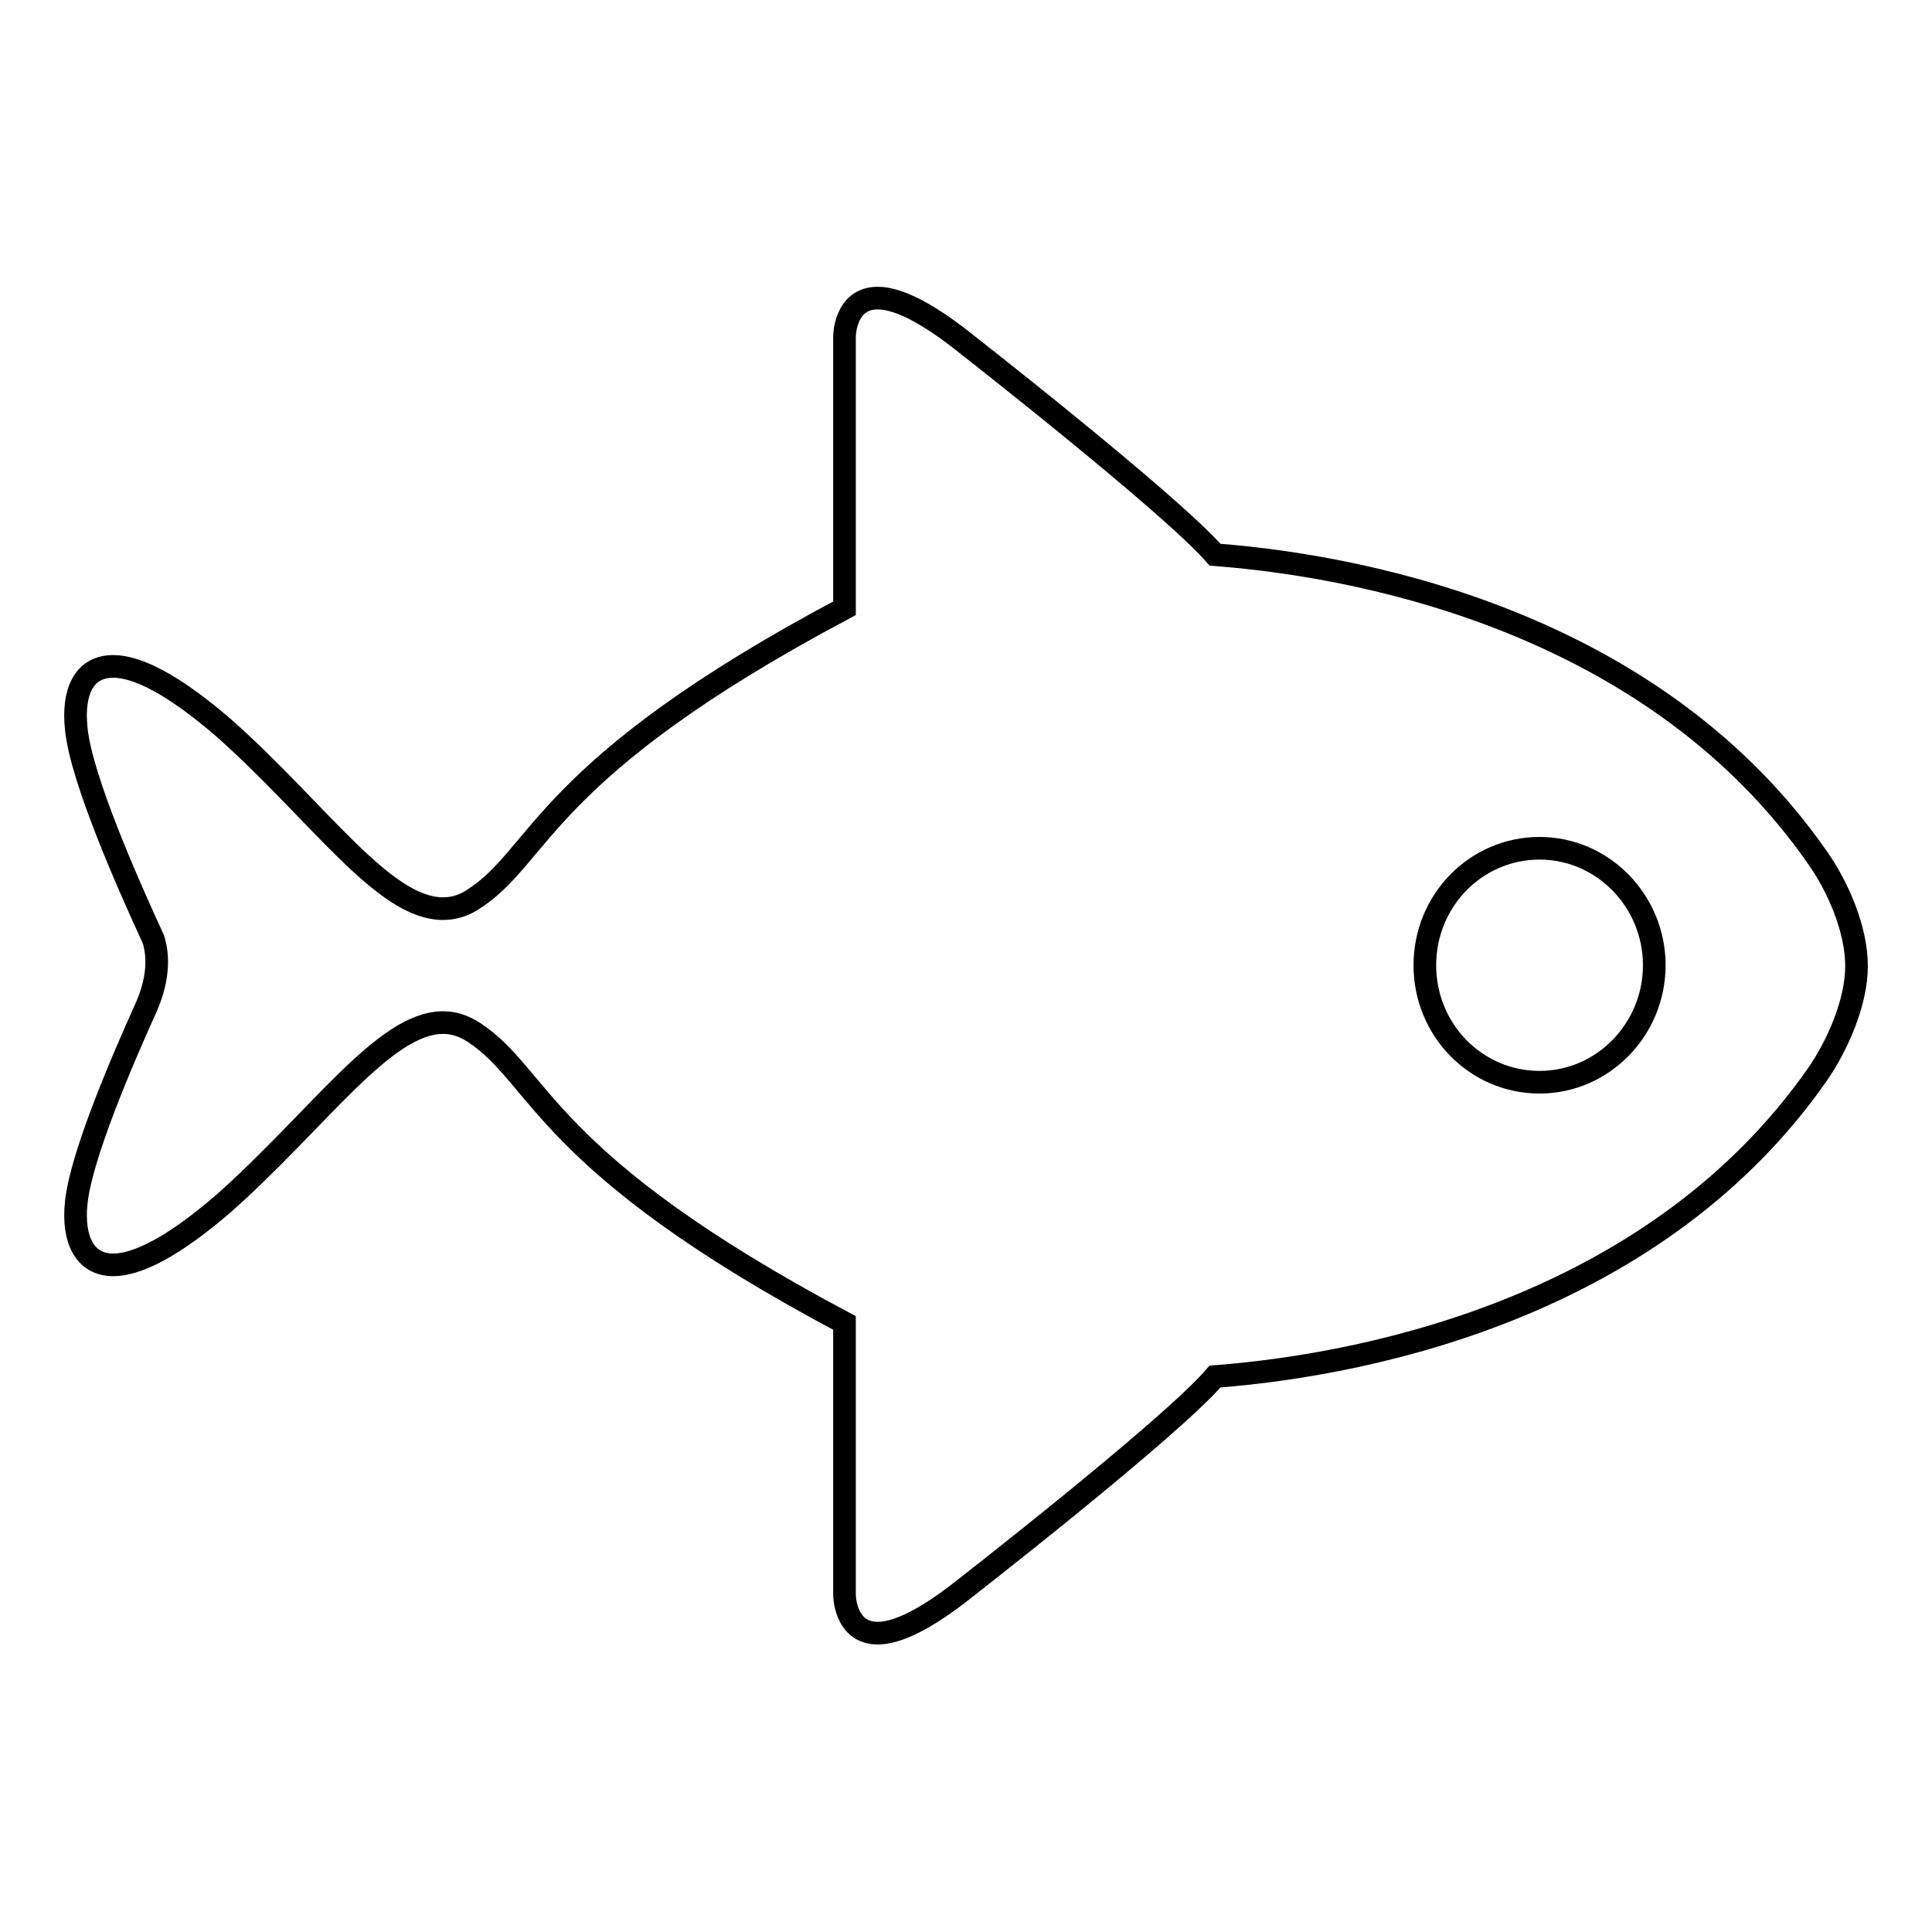 <?xml version="1.0" encoding="utf-8"?>
<!-- Svg Vector Icons : http://www.onlinewebfonts.com/icon -->
<!DOCTYPE svg PUBLIC "-//W3C//DTD SVG 1.1//EN" "http://www.w3.org/Graphics/SVG/1.1/DTD/svg11.dtd">
<svg version="1.1" xmlns="http://www.w3.org/2000/svg" xmlns:xlink="http://www.w3.org/1999/xlink" x="0px" y="0px" viewBox="0 0 256 256" enable-background="new 0 0 256 256" xml:space="preserve">
<g><g><path stroke-width="3" fill-opacity="0" stroke="#000000"  d="M161,73.5c-6.1-7-34.2-28.9-34.2-28.9c-5-3.8-8.3-5.1-10.5-5.1c-4.4,0-4.4,5.1-4.4,5.1v36c-40.1,21.3-40.1,32.7-49.1,38.5c-1.3,0.9-2.7,1.3-4.1,1.3c-7.9,0-16.5-12.8-29-23.9C23,90.7,18.2,88.3,15,88.3c-3.9,0-5.4,3.4-4.9,8.2c0.6,6.6,7.1,21.2,10.2,27.9c0.6,1.8,0.9,4.9-0.9,9c-3.3,7.3-8.7,19.9-9.3,26c-0.5,4.8,1.1,8.2,4.9,8.2c3.2,0,8-2.4,14.7-8.2c12.5-11.1,21.2-23.9,29-23.9c1.4,0,2.7,0.4,4.1,1.3c9,5.9,9,17.2,49.1,38.5v36c0,0,0,5.1,4.4,5.1c2.2,0,5.5-1.3,10.5-5.1c0,0,28.2-21.9,34.2-28.9c22.1-1.7,58.9-10.1,79.8-40c2.7-3.9,5.2-9.6,5.2-14.4c0-4.9-2.5-10.6-5.2-14.4C219.9,83.6,183.1,75.2,161,73.5z M204,112.4c-8.4,0-15.2,6.9-15.2,15.5c0,8.6,6.8,15.5,15.2,15.5c8.4,0,15.2-7,15.2-15.5C219.2,119.4,212.4,112.4,204,112.4L204,112.4L204,112.4z"/></g></g>
</svg>